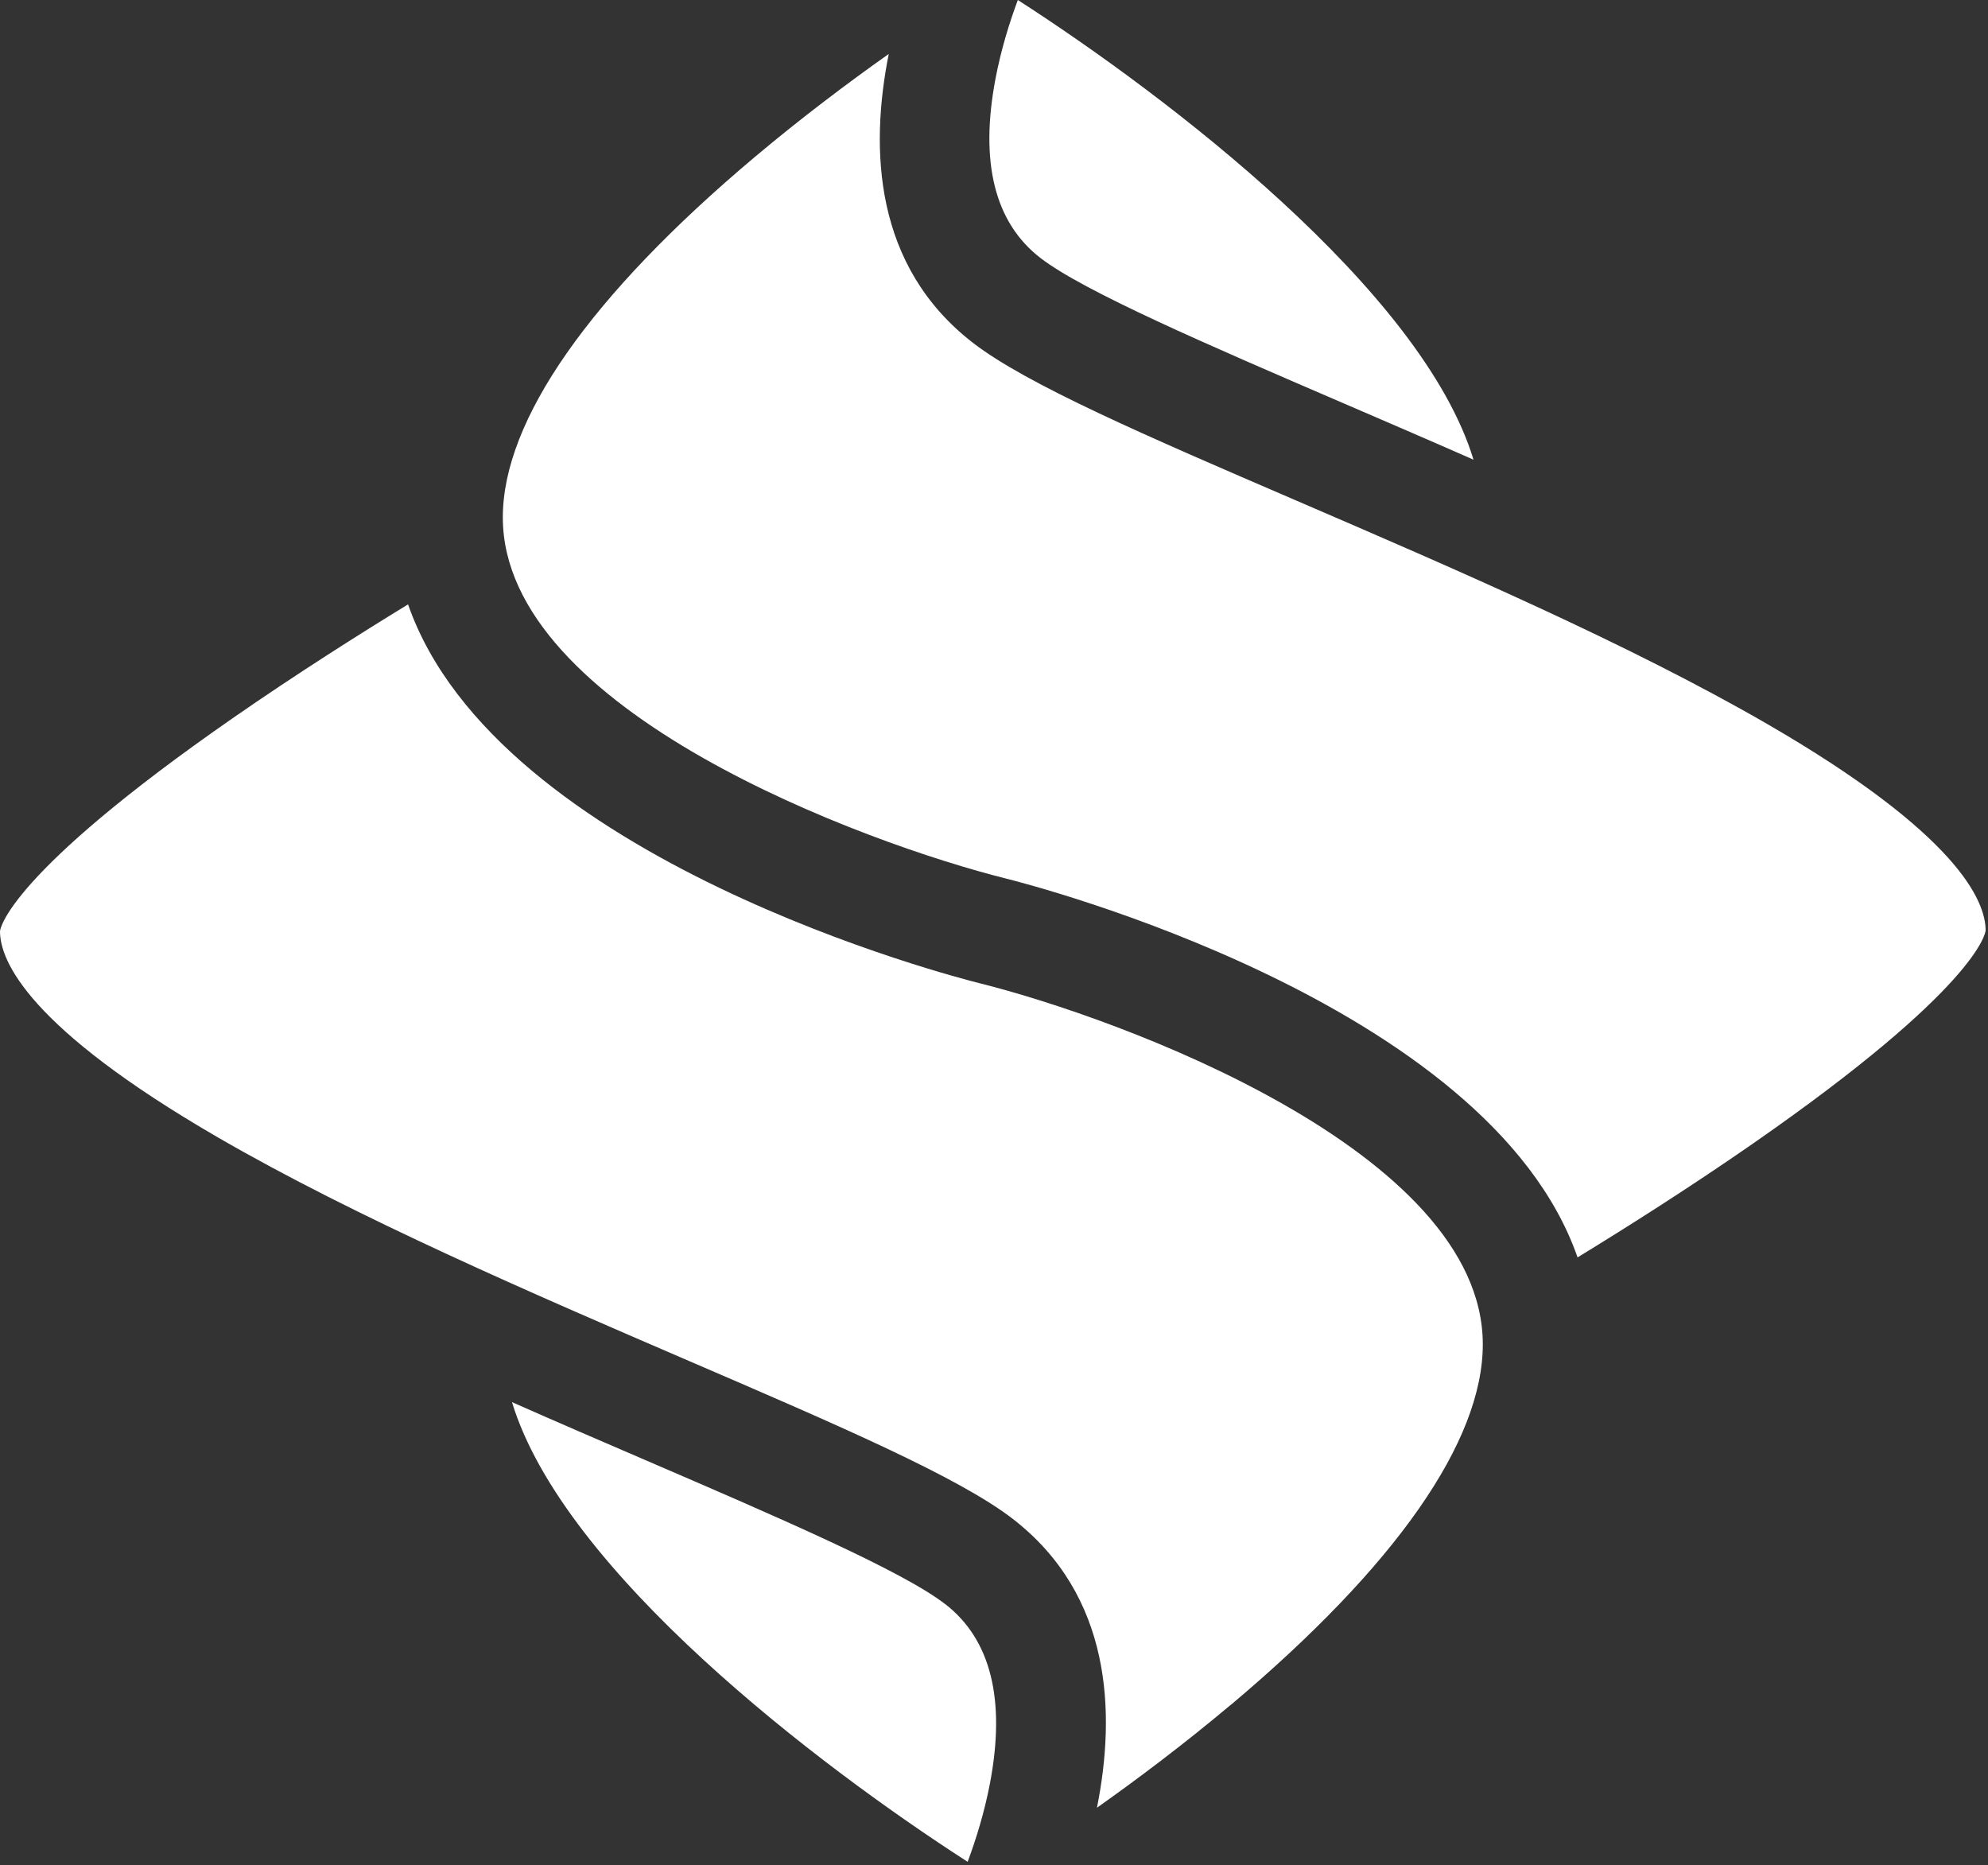<svg width="339" height="318" viewBox="0 0 339 318" fill="none" xmlns="http://www.w3.org/2000/svg">
<rect x="0" y="0" width="339" height="318" fill="#333333" stroke="none"/>
<path d="M173.563 0C172.157 3.775 170.702 8.431 169.759 13.401C167.041 27.667 169.615 37.97 177.432 43.994C184.785 49.672 206.109 58.858 228.68 68.579C236.049 71.756 243.594 74.996 251.267 78.378C242.491 49.468 198.98 16.358 173.563 0Z" fill="white"/>
<path d="M128.726 26.753C100.609 50.409 85.742 71.659 85.742 88.222C85.742 121.159 147.717 143.841 171.582 149.802C175.259 150.714 253.825 170.769 269.011 214.385C276.94 209.541 287.986 202.573 299.015 194.913C337.315 168.299 338.562 159.035 338.594 158.642C338.594 153.577 333.767 142.22 301.461 123.503C277.771 109.787 247.687 96.826 221.152 85.391C195.432 74.317 175.115 65.556 165.924 58.463C149.027 45.407 148.308 25.432 151.553 9.199C144.568 14.138 136.623 20.115 128.726 26.753Z" fill="white"/>
<path d="M161.123 273.463C153.77 267.784 132.462 258.599 109.891 248.878C102.522 245.701 94.978 242.46 87.305 239.062C96.081 267.972 139.591 301.083 165.008 317.441C166.414 313.666 167.869 309.009 168.812 304.055C171.53 289.788 168.956 279.486 161.139 273.463H161.123Z" fill="white"/>
<path d="M209.868 290.695C237.985 267.038 252.852 245.788 252.852 229.21C252.852 196.273 190.894 173.592 167.012 167.631C163.335 166.718 84.769 146.664 69.583 103.047C61.654 107.892 50.609 114.86 39.579 122.52C1.279 149.133 0.032 158.398 0 158.775C0 163.84 4.827 175.196 37.133 193.914C60.823 207.63 90.907 220.59 117.442 232.025C143.162 243.099 163.479 251.86 172.687 258.954C189.583 272.009 190.302 291.985 187.057 308.217C194.043 303.278 201.987 297.301 209.884 290.663L209.868 290.695Z" fill="white"/>
</svg>
